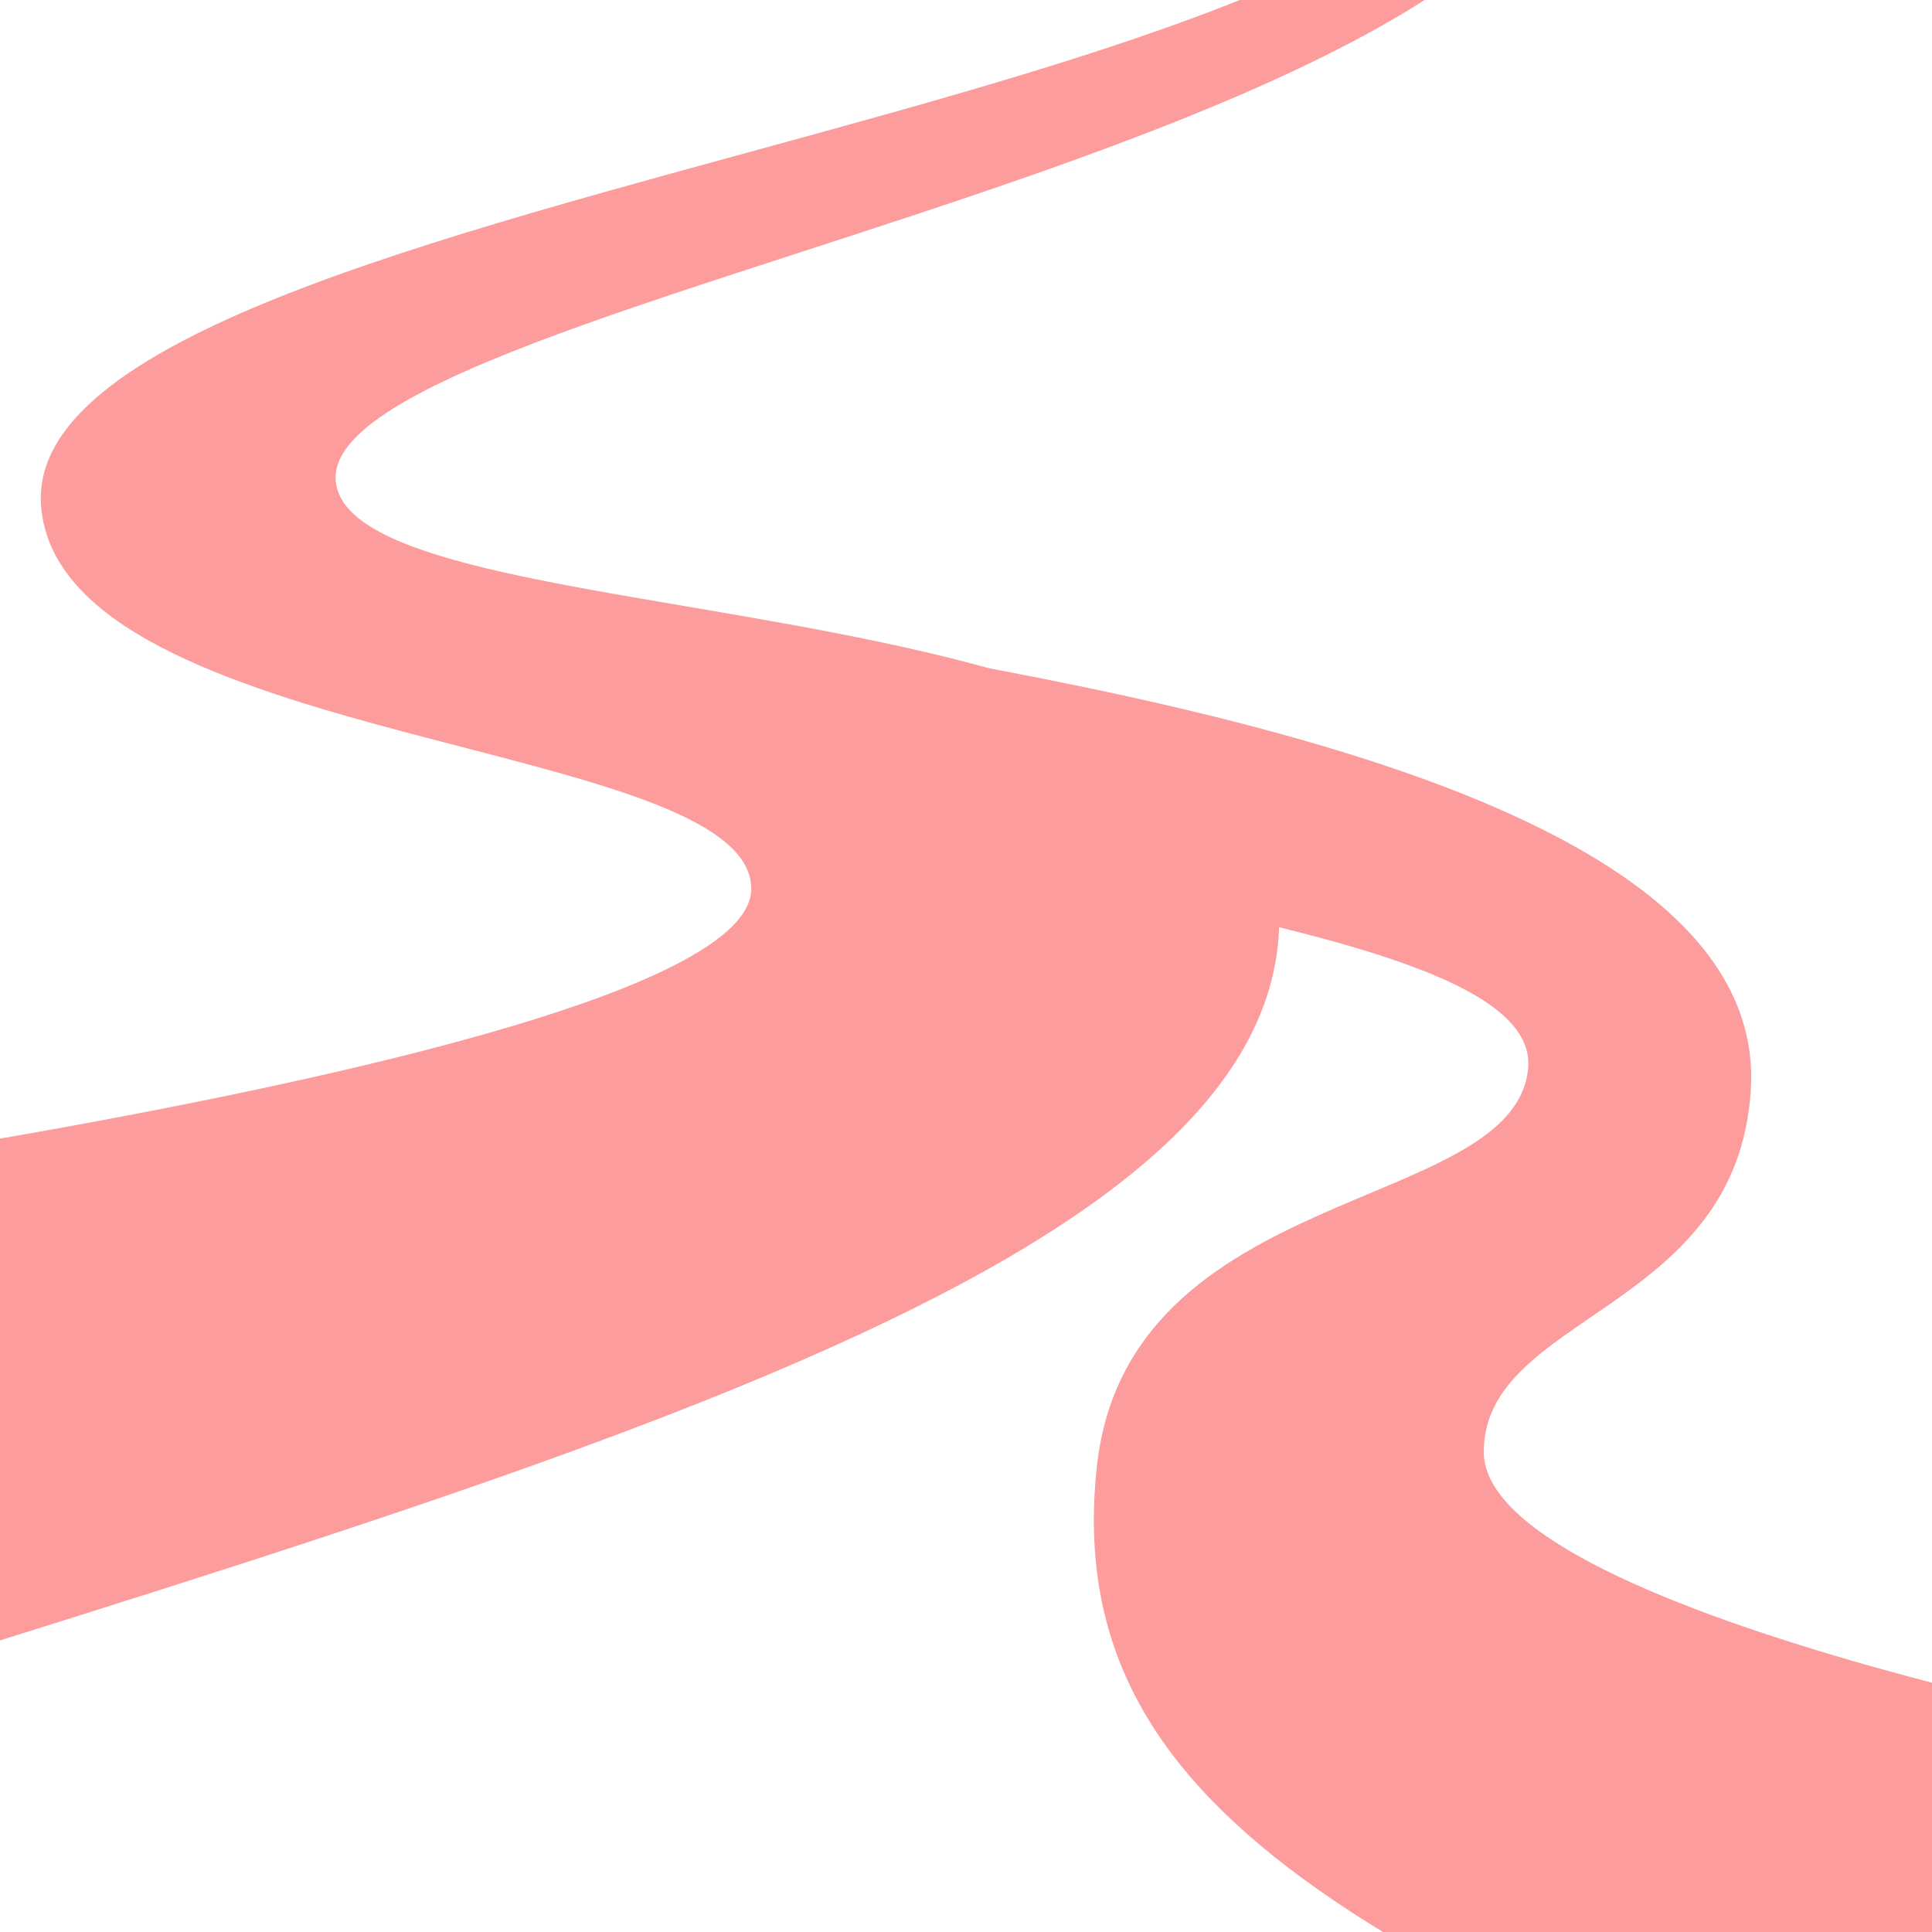 <?xml version="1.0" encoding="UTF-8" standalone="no"?>
<svg
   xmlns:dc="http://purl.org/dc/elements/1.1/"
   xmlns:cc="http://creativecommons.org/ns#"
   xmlns:rdf="http://www.w3.org/1999/02/22-rdf-syntax-ns#"
   xmlns:svg="http://www.w3.org/2000/svg"
   xmlns="http://www.w3.org/2000/svg"
   xmlns:sodipodi="http://sodipodi.sourceforge.net/DTD/sodipodi-0.dtd"
   xmlns:inkscape="http://www.inkscape.org/namespaces/inkscape"
   width="16"
   height="16"
   viewBox="0 0 4.233 4.233"
   version="1.1"
   id="svg4413"
   inkscape:version="1.0.1 (3bc2e813f5, 2020-09-07)"
   sodipodi:docname="system.svg">
  <defs
     id="defs4407" />
  <sodipodi:namedview
     id="base"
     pagecolor="#ffffff"
     bordercolor="#666666"
     borderopacity="1.0"
     inkscape:pageopacity="0.0"
     inkscape:pageshadow="2"
     inkscape:zoom="22.627417"
     inkscape:cx="7.1734068"
     inkscape:cy="9.0189473"
     inkscape:document-units="mm"
     inkscape:current-layer="layer1"
     inkscape:document-rotation="0"
     showgrid="false"
     units="px"
     inkscape:window-width="1920"
     inkscape:window-height="1001"
     inkscape:window-x="-9"
     inkscape:window-y="-9"
     inkscape:window-maximized="1" />
  <g
     inkscape:label="Layer 1"
     inkscape:groupmode="layer"
     id="layer1">
    <path
       style="fill:#fc9c9c;fill-opacity:1;stroke:none;stroke-width:0.265px;stroke-linecap:butt;stroke-linejoin:miter;stroke-opacity:1"
       d="M 3.382,-0.745 C 4.092,0.263 0.681,0.615 0.736,1.057 0.778,1.403 2.71,1.256 2.798,1.939 2.908,2.789 1.128,3.228 -0.928,3.886 L -1.383,2.696 c 0,0 3.026,-0.349 3.029,-0.748 C 1.647,1.617 0.13,1.639 0.09,1.108 0.036,0.377 3.616,0.24 3.294,-0.624 c -0.203,-0.546 0.087,-0.121 0.087,-0.121 z"
       id="path24"
       sodipodi:nodetypes="cssccsssc" />
    <path
       style="fill:#fc9c9c;fill-opacity:1;stroke:none;stroke-width:0.22px;stroke-linecap:butt;stroke-linejoin:miter;stroke-opacity:1"
       d="M 1.138,1.443 C 1.314,1.941 3.39,1.936 3.348,2.342 3.316,2.66 2.47,2.589 2.403,3.215 2.32,3.995 3.052,4.333 4.606,4.937 L 4.95,3.845 c 0,0 -1.697,-0.296 -1.699,-0.663 C 3.25,2.879 3.806,2.875 3.836,2.388 3.878,1.718 2.395,1.5 1.578,1.362 0.761,1.223 1.138,1.443 1.138,1.443 Z"
       id="path4984"
       sodipodi:nodetypes="cssccsssc" />
  </g>
</svg>
